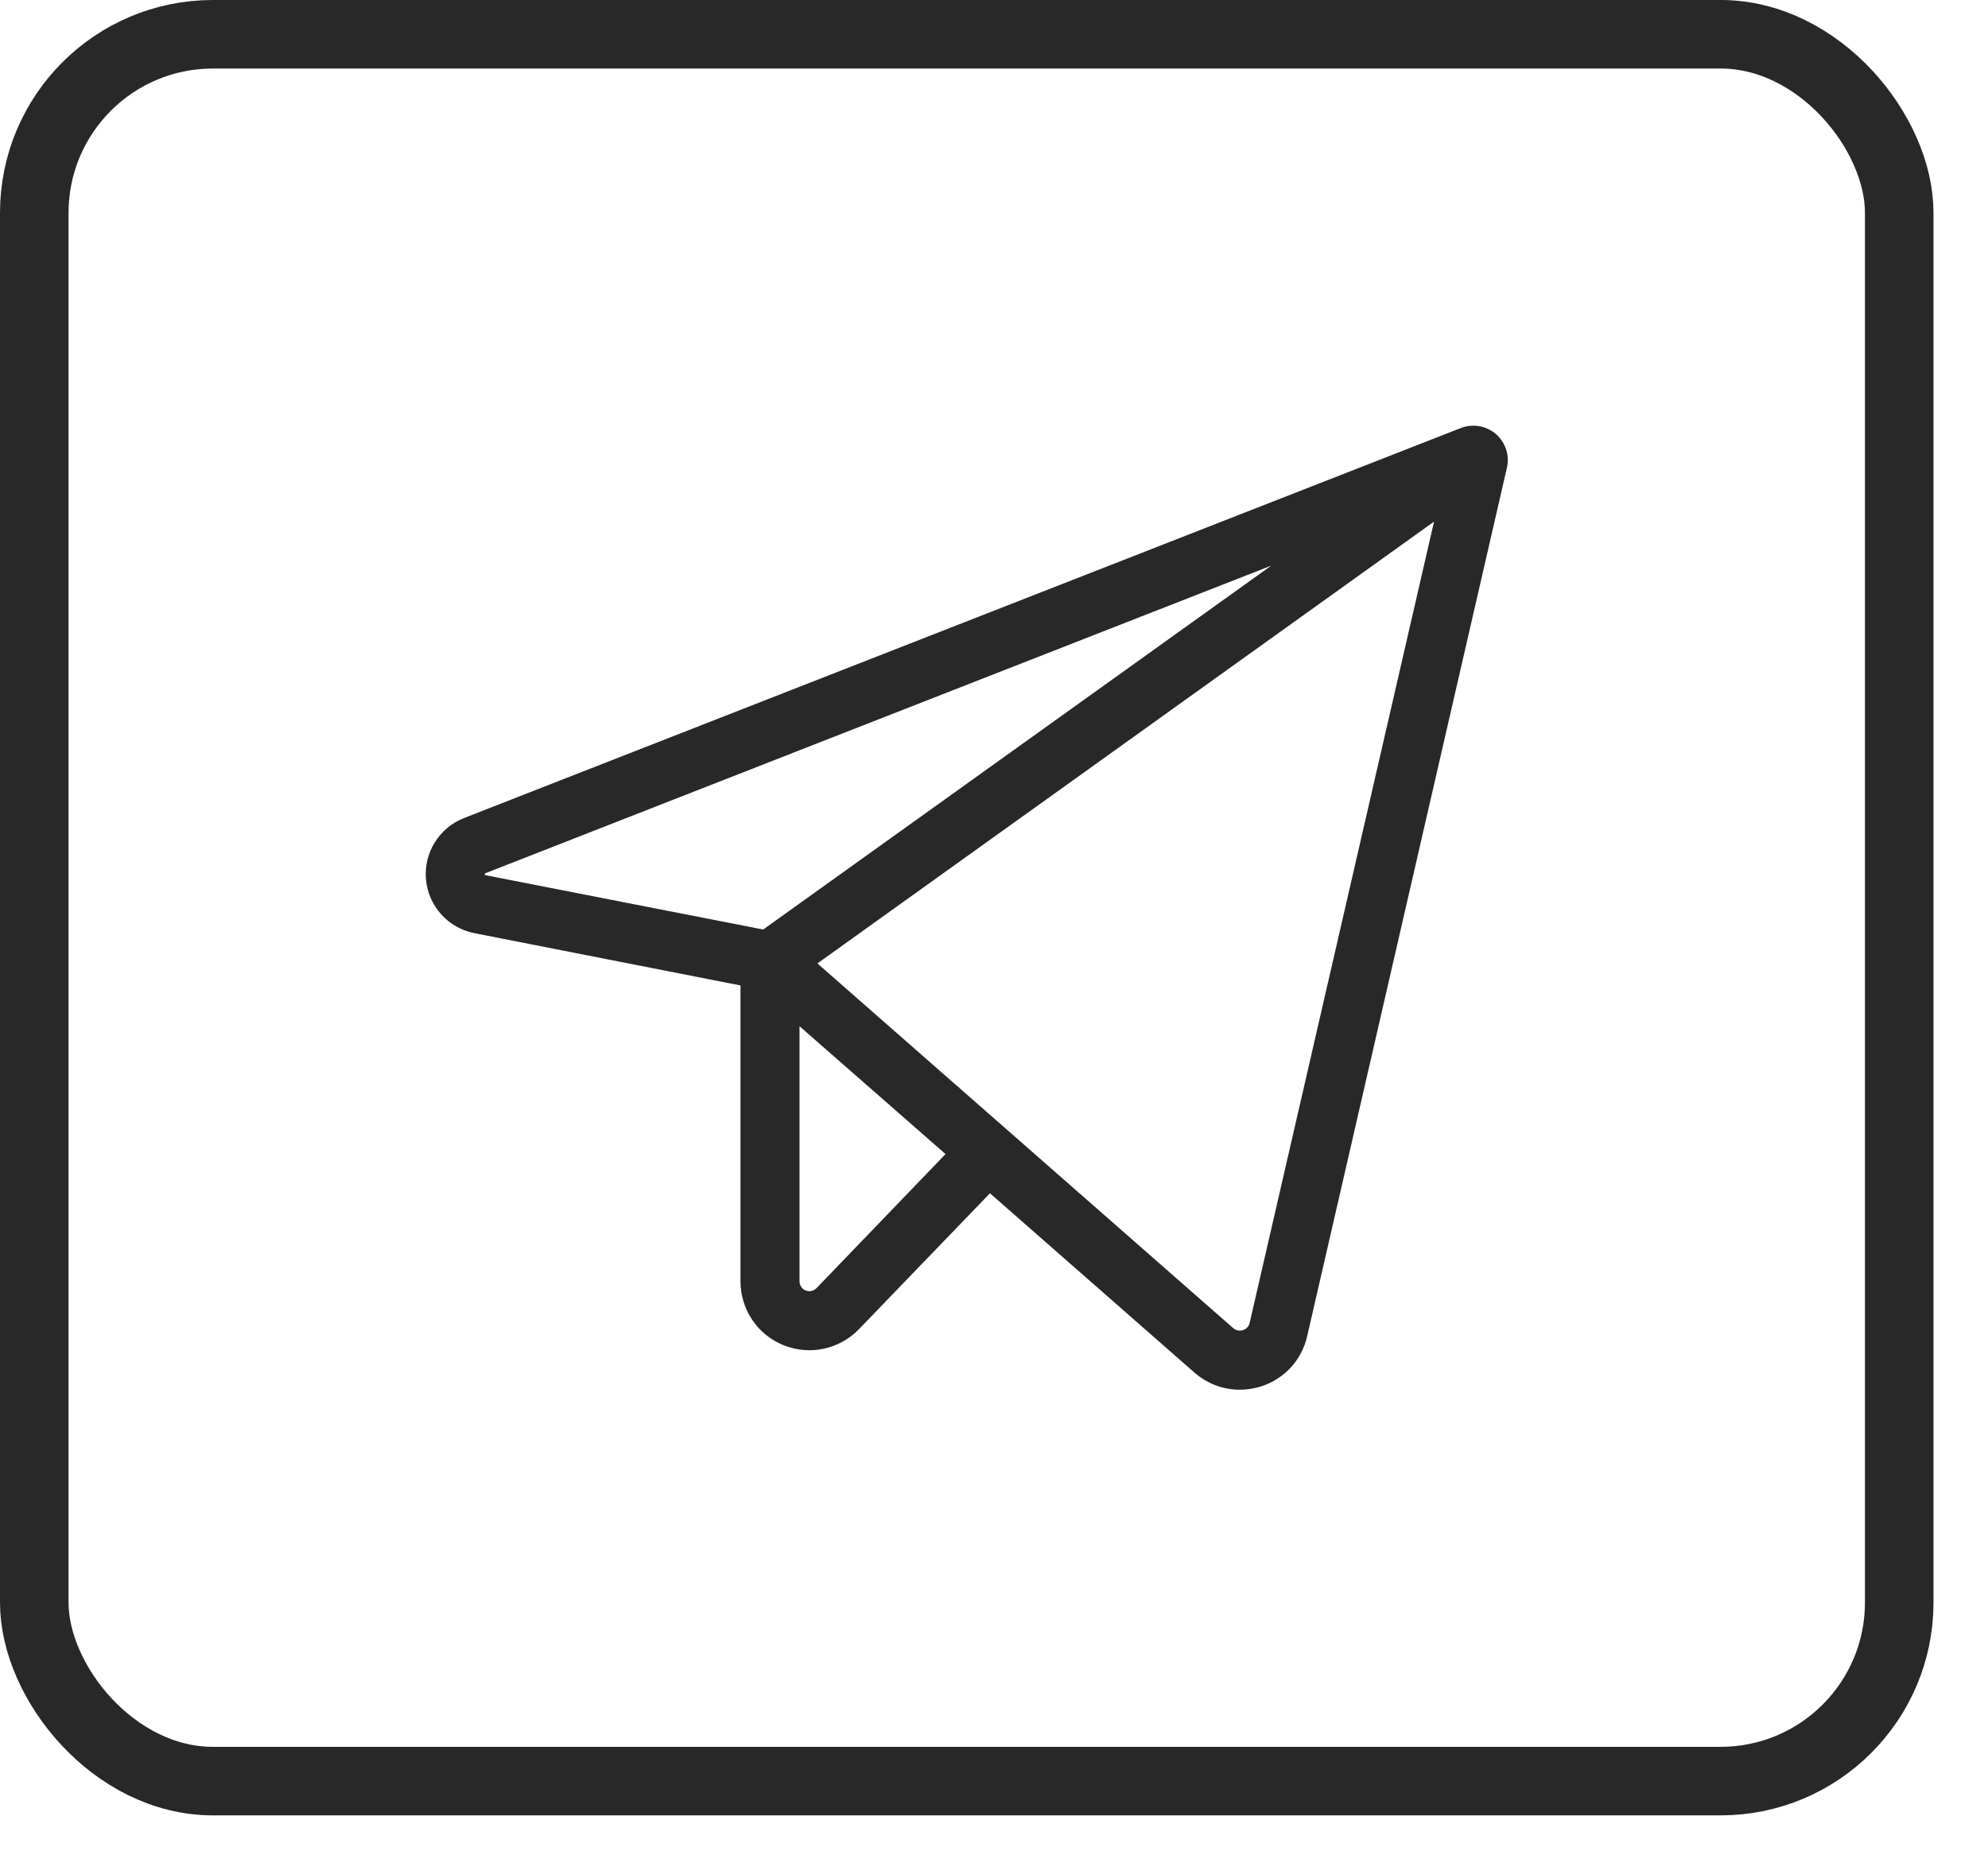 <?xml version="1.0" encoding="UTF-8"?> <svg xmlns="http://www.w3.org/2000/svg" width="29" height="27" viewBox="0 0 29 27" fill="none"> <path d="M21.821 6.332C21.752 6.273 21.667 6.233 21.577 6.218C21.487 6.202 21.394 6.212 21.309 6.245L6.768 11.935C6.591 12.005 6.442 12.129 6.342 12.291C6.242 12.452 6.197 12.642 6.214 12.831C6.231 13.02 6.309 13.199 6.436 13.34C6.563 13.481 6.732 13.577 6.919 13.614L10.802 14.377V18.695C10.802 18.895 10.862 19.091 10.974 19.257C11.086 19.423 11.245 19.552 11.431 19.626C11.617 19.701 11.82 19.719 12.016 19.677C12.212 19.635 12.391 19.536 12.53 19.392L14.441 17.409L17.424 20.025C17.607 20.186 17.841 20.275 18.085 20.275C18.191 20.275 18.296 20.258 18.398 20.226C18.563 20.173 18.712 20.078 18.83 19.95C18.948 19.822 19.029 19.666 19.068 19.496L21.982 6.825C22.003 6.736 21.998 6.643 21.97 6.556C21.942 6.47 21.89 6.392 21.821 6.332ZM7.074 12.766C7.072 12.759 7.072 12.751 7.074 12.743C7.078 12.741 7.081 12.739 7.085 12.738L18.545 8.252L11.133 13.561L7.085 12.769L7.074 12.766ZM11.91 18.794C11.89 18.814 11.864 18.828 11.837 18.834C11.809 18.84 11.78 18.838 11.753 18.827C11.727 18.817 11.704 18.799 11.688 18.775C11.672 18.751 11.663 18.724 11.663 18.695V14.972L13.793 16.837L11.91 18.794ZM18.229 19.302C18.224 19.326 18.212 19.348 18.195 19.366C18.178 19.384 18.157 19.398 18.133 19.405C18.108 19.413 18.082 19.415 18.057 19.41C18.032 19.405 18.008 19.393 17.989 19.376L11.924 14.056L20.919 7.61L18.229 19.302Z" fill="#282828"></path> <rect x="0.5" y="0.5" width="27.205" height="25.485" rx="2.605" stroke="#282828"></rect> </svg> 